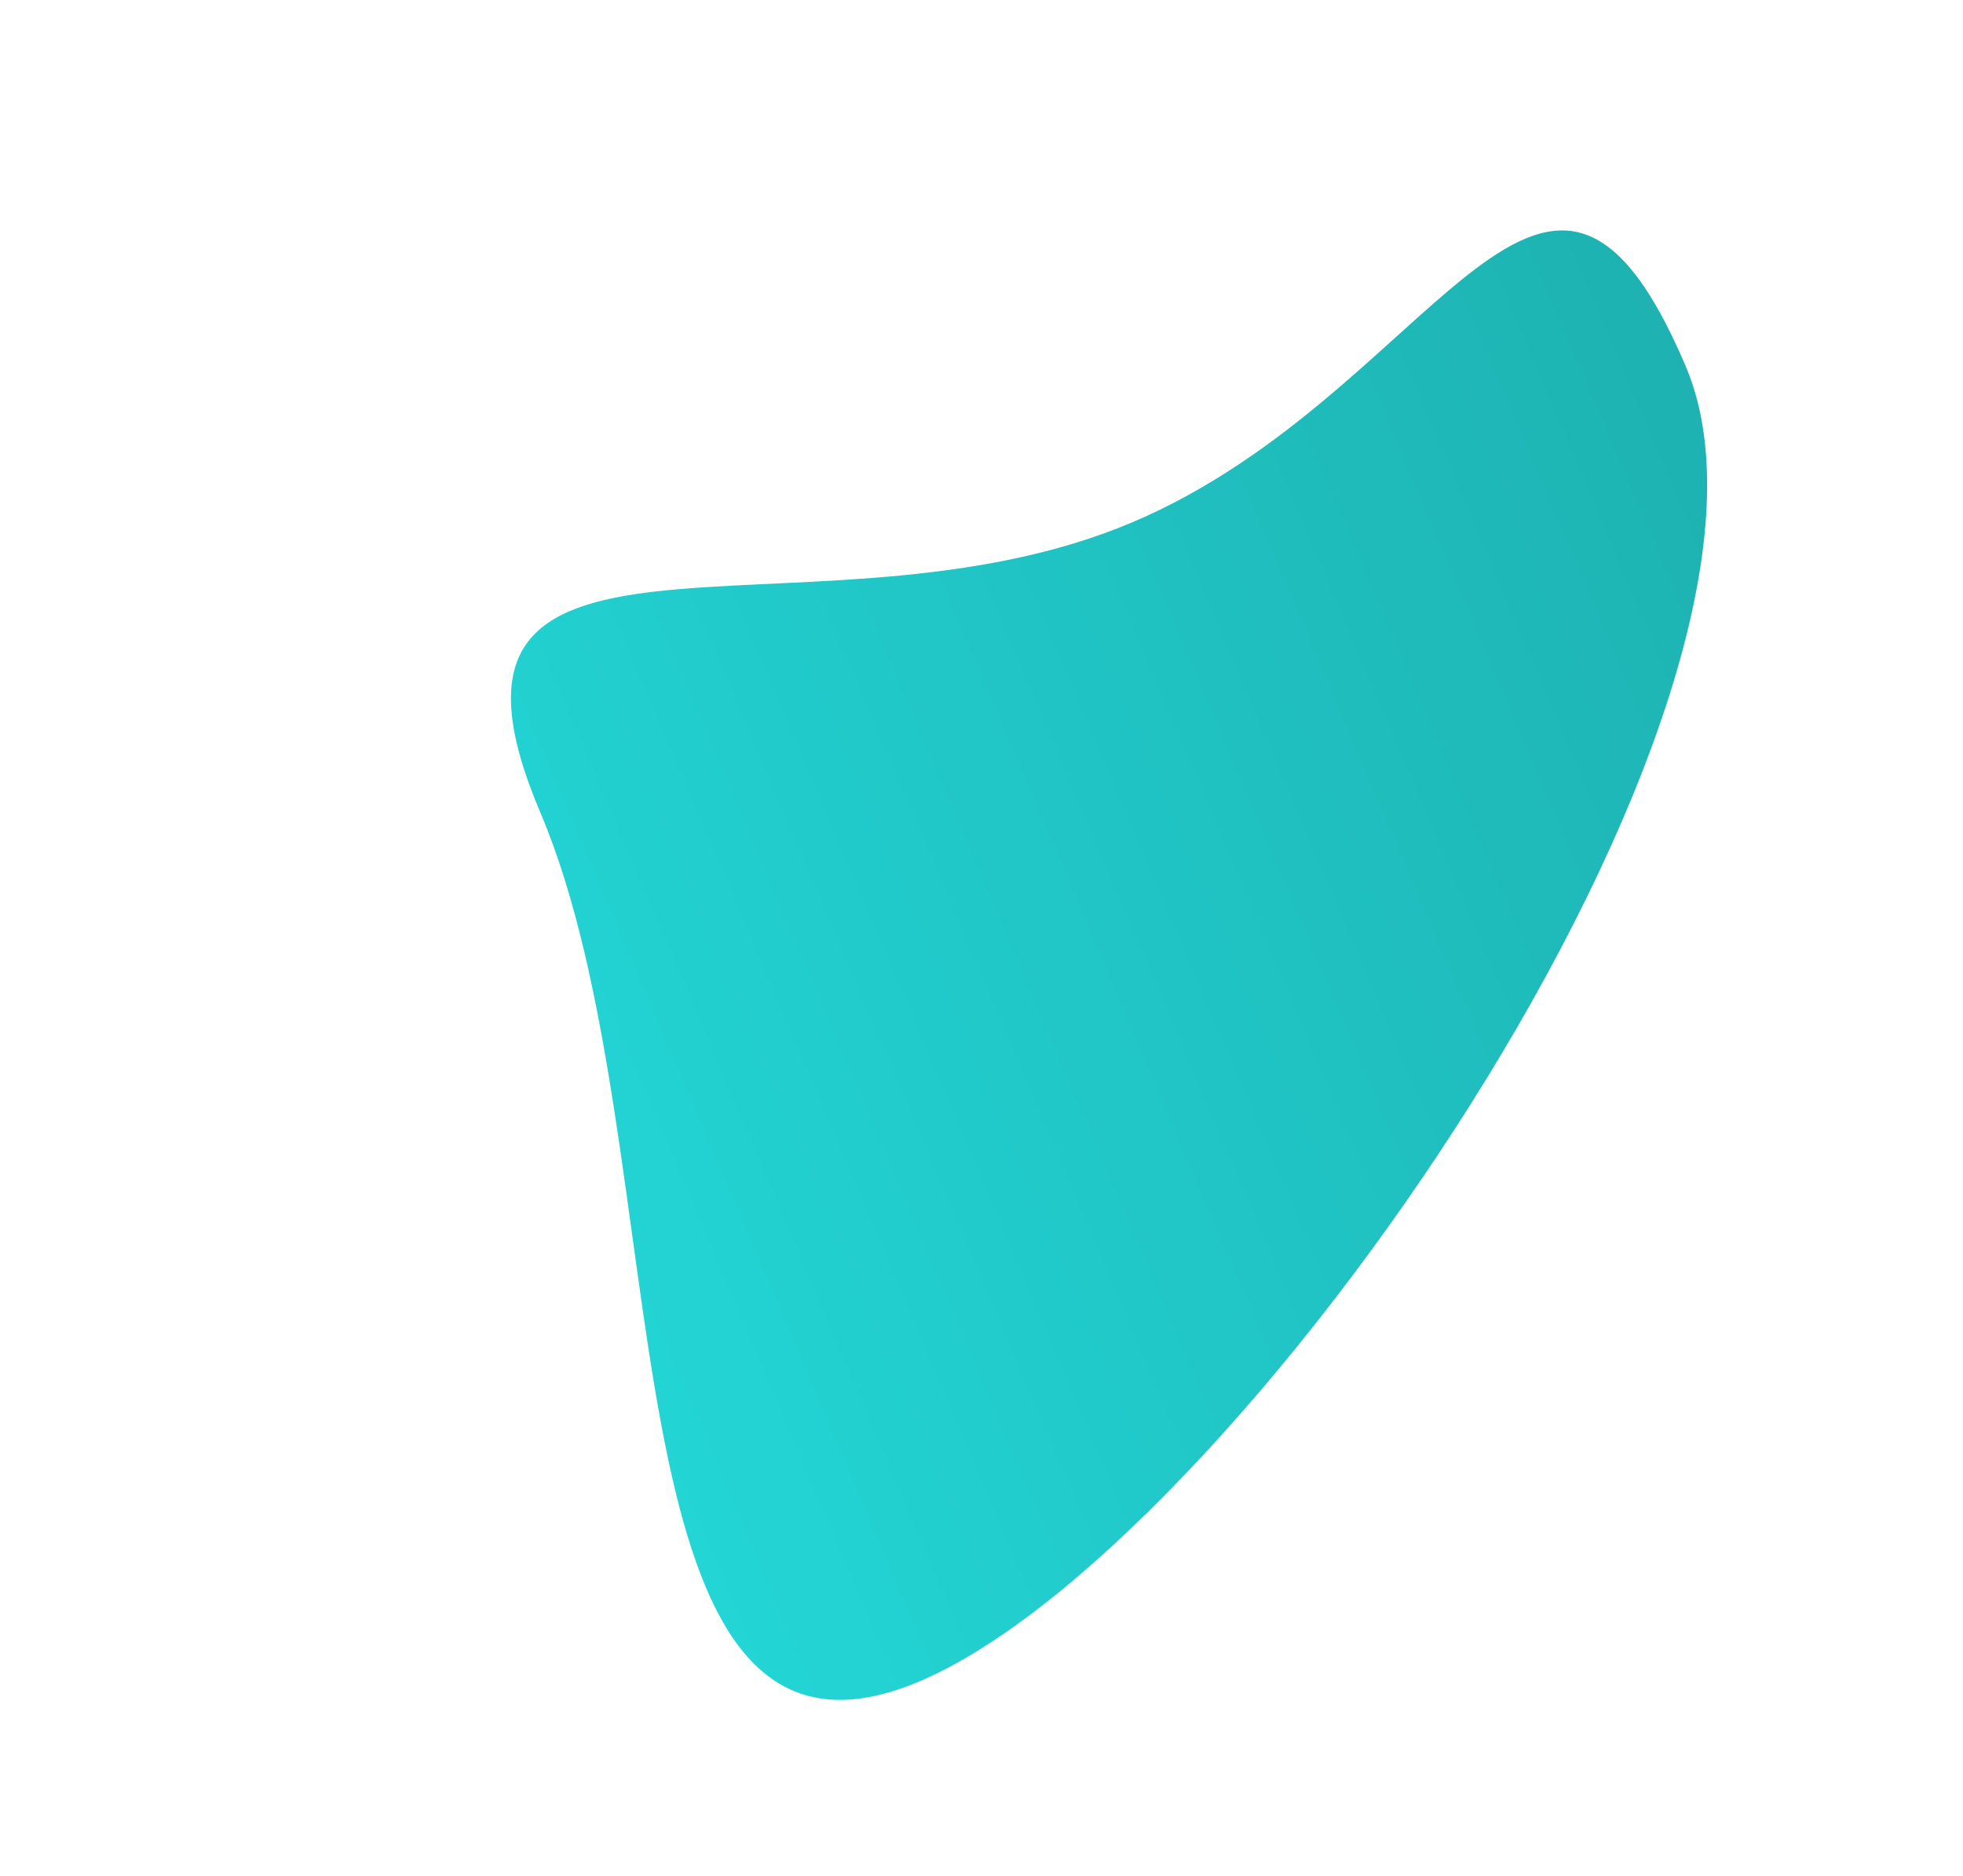 <svg width="809" height="773" viewBox="0 0 809 773" fill="none" xmlns="http://www.w3.org/2000/svg">
<g filter="url(#filter0_f_0_1513)">
<path d="M460.344 217.792C590.689 166.999 636.121 13.081 694.722 150.92C753.322 288.758 505.845 643.476 375.5 694.27C245.154 745.063 281.3 472.697 222.699 334.859C164.098 197.02 329.999 268.585 460.344 217.792Z" fill="url(#paint0_linear_0_1513)"/>
</g>
<defs>
<filter id="filter0_f_0_1513" x="0.571" y="-115.035" width="912.979" height="1025.54" filterUnits="userSpaceOnUse" color-interpolation-filters="sRGB">
<feFlood flood-opacity="0" result="BackgroundImageFix"/>
<feBlend mode="normal" in="SourceGraphic" in2="BackgroundImageFix" result="shape"/>
<feGaussianBlur stdDeviation="105" result="effect1_foregroundBlur_0_1513"/>
</filter>
<linearGradient id="paint0_linear_0_1513" x1="226.879" y1="503.53" x2="750.067" y2="281.101" gradientUnits="userSpaceOnUse">
<stop stop-color="#23D5D5"/>
<stop offset="1" stop-color="#1EB2B2"/>
</linearGradient>
</defs>
</svg>
